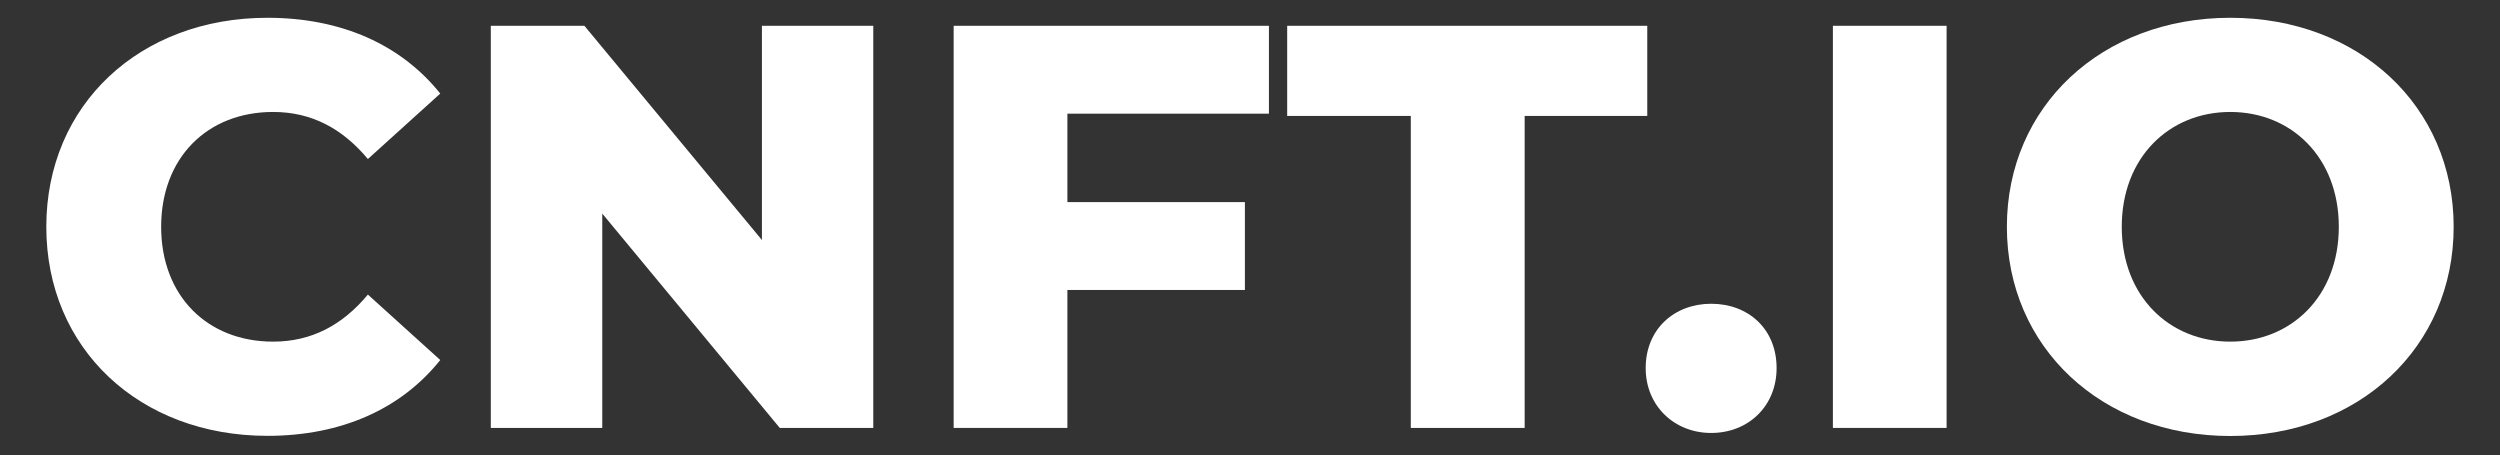 <svg id="Layer_1" data-name="Layer 1" xmlns="http://www.w3.org/2000/svg" viewBox="0 0 788.7 143.67"><rect x="0" y="0" width="788.7" height="143.67" fill="#333333" stroke="none"/><defs><style>.cls-1{fill:#fff;}</style></defs><path class="cls-1" d="M14.61,71.55C14.61,33,44.14,5.61,84.36,5.61c23.37,0,42.21,8.51,54.53,23.91L116.06,50.17c-8-9.6-17.75-14.85-29.89-14.85-20.83,0-35.33,14.49-35.33,36.23s14.5,36.23,35.33,36.23c12.14,0,21.92-5.25,29.89-14.85l22.83,20.65C126.57,129,107.73,137.5,84.36,137.5,44.14,137.5,14.61,110.14,14.61,71.55Z"/><path class="cls-1" d="M275.5,8.14V135H246L190,67.38V135H154.84V8.14h29.53l56,67.58V8.14Z"/><path class="cls-1" d="M336.74,35.86v27.9h56V91.48h-56V135H300.86V8.14h99.46V35.86Z"/><path class="cls-1" d="M445.08,36.58h-39V8.14h113.6V36.58H481V135H445.08Z"/><path class="cls-1" d="M519.18,116.12c0-12.32,9.06-20.29,20.65-20.29,11.78,0,20.65,8,20.65,20.29,0,11.95-8.87,20.47-20.65,20.47C528.24,136.59,519.18,128.07,519.18,116.12Z"/><path class="cls-1" d="M578.24,8.14h35.87V135H578.24Z"/><path class="cls-1" d="M633.13,71.55c0-38,29.9-65.94,70.48-65.94s70.47,27.9,70.47,65.94-29.89,66-70.47,66S633.13,109.6,633.13,71.55Zm104.72,0c0-21.92-15-36.23-34.24-36.23s-34.24,14.31-34.24,36.23,15,36.23,34.24,36.23S737.85,93.47,737.85,71.55Z"/></svg>